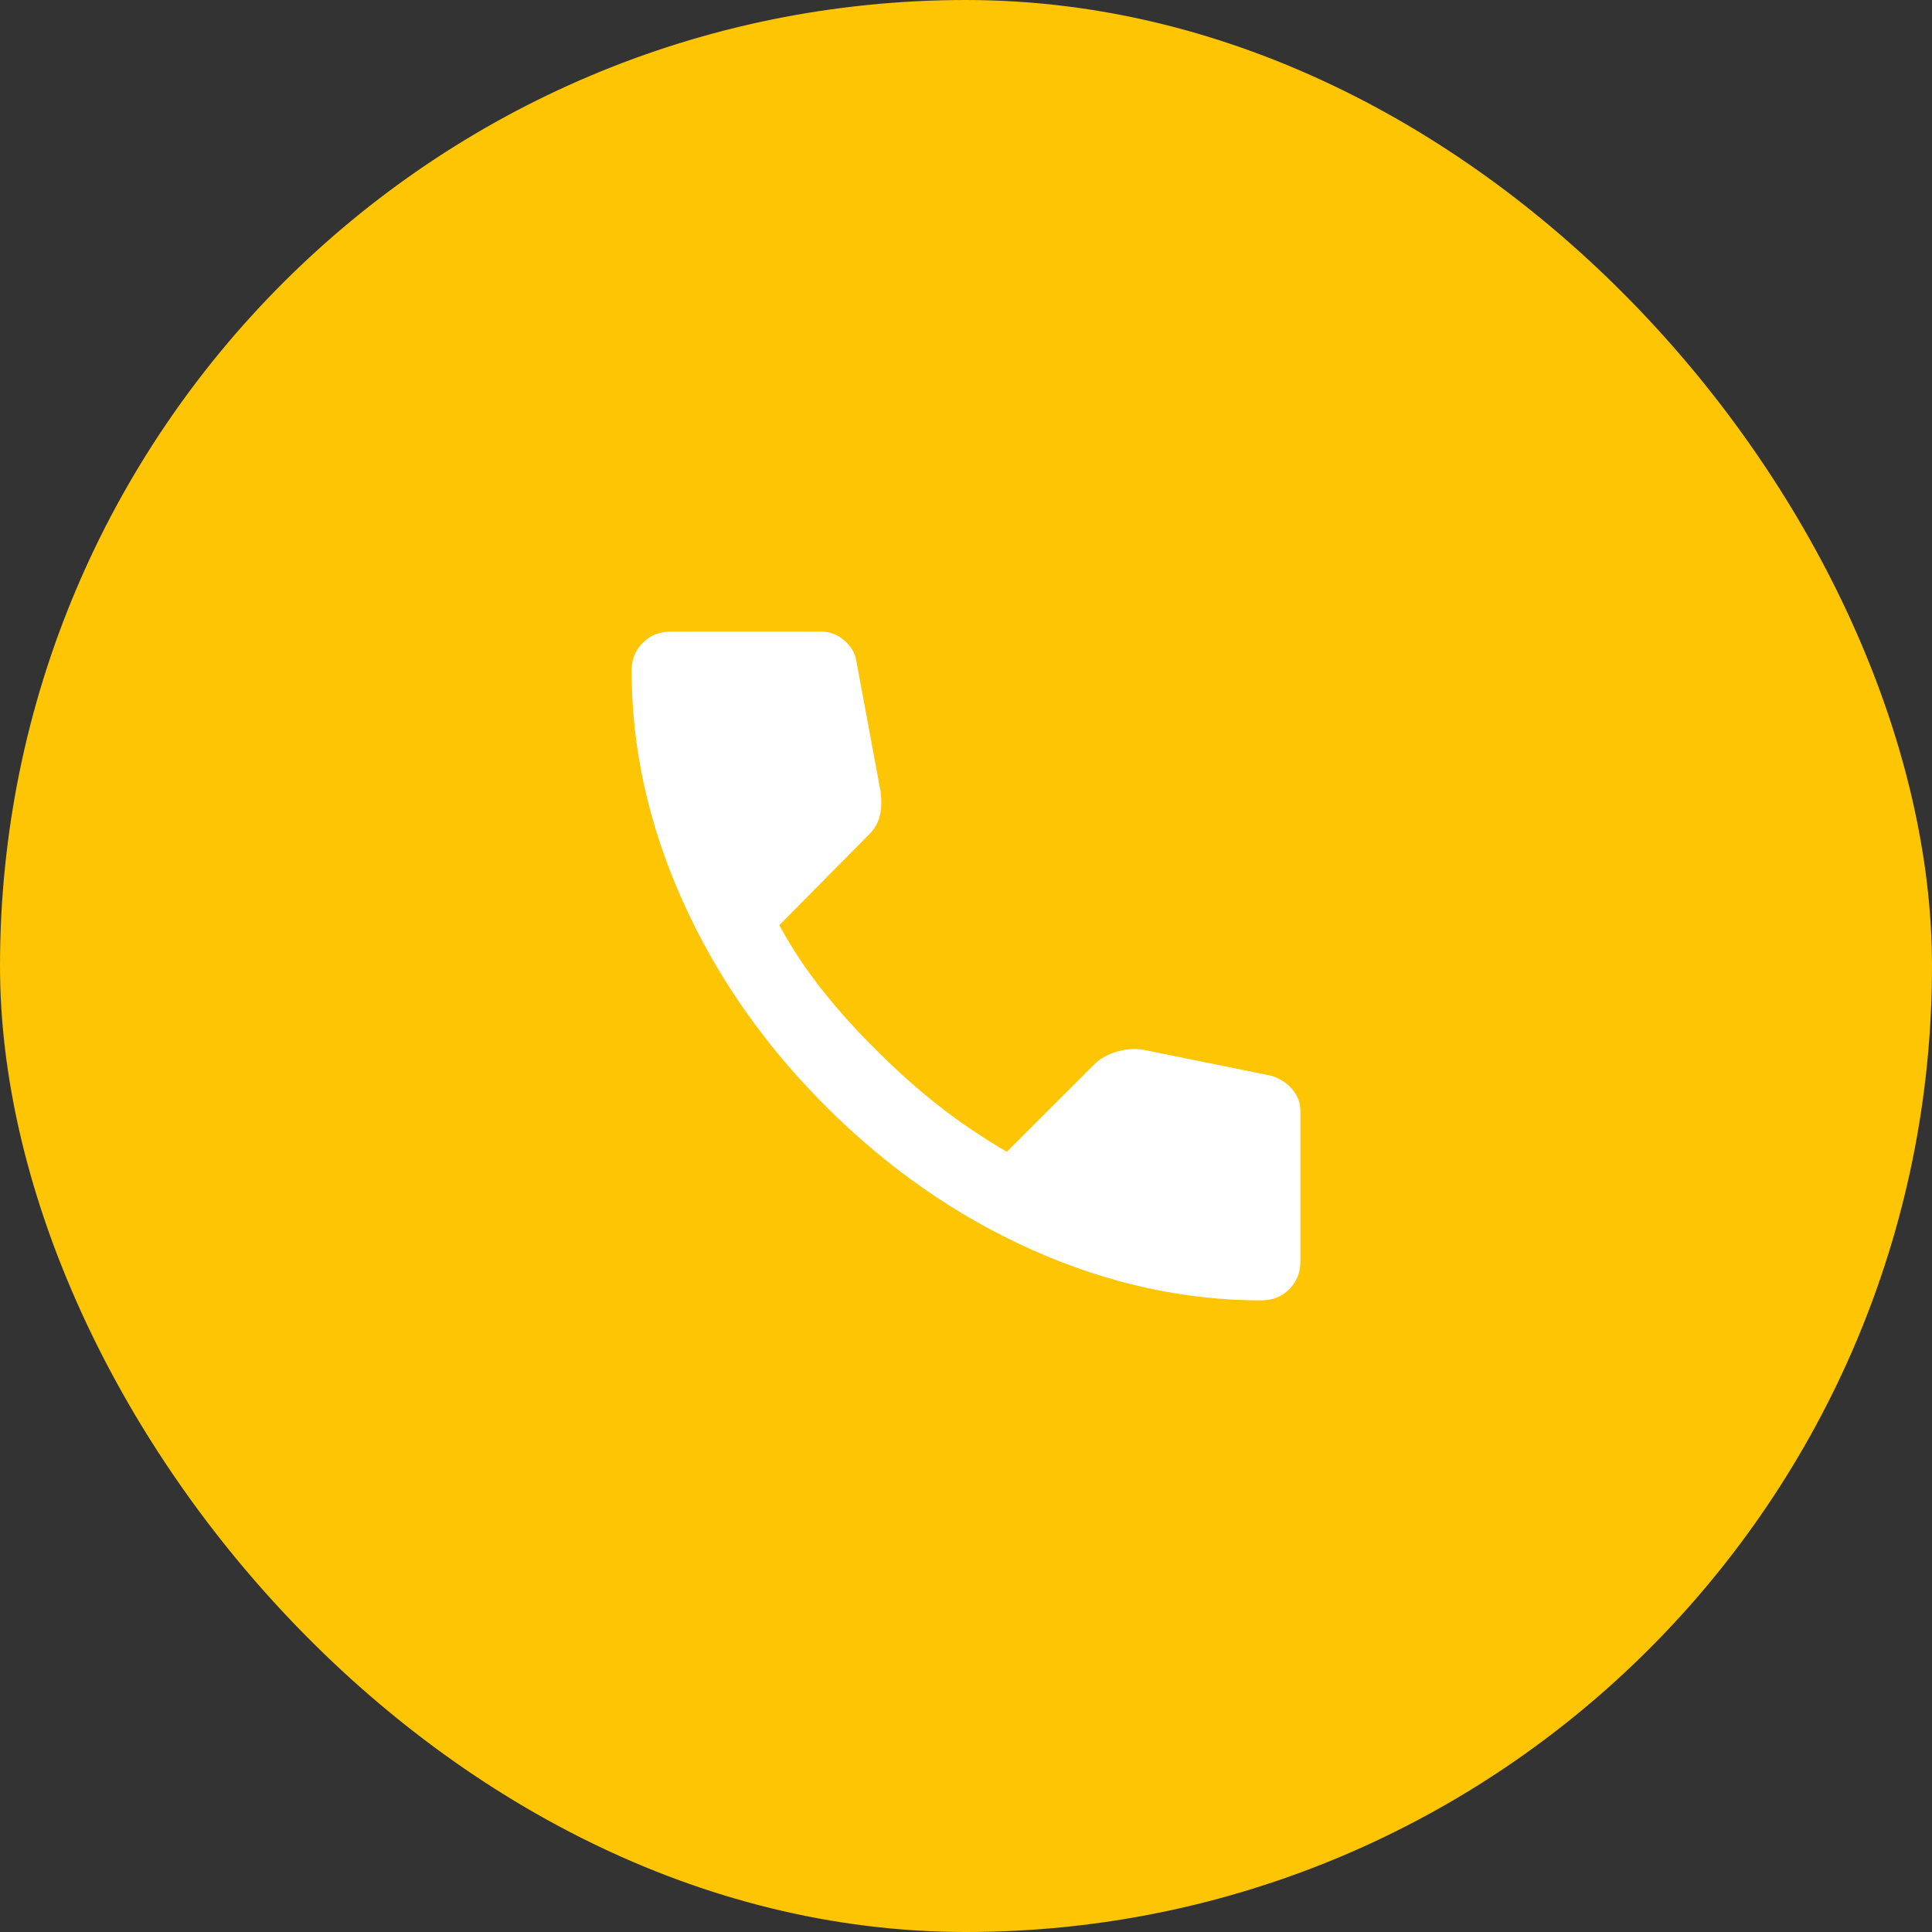 <svg xmlns="http://www.w3.org/2000/svg" width="52" height="52" viewBox="0 0 52 52" fill="none">
<rect x="0" y="0" width="52" height="52" fill="#333333" stroke="none"/>
<rect x="0.5" y="0.5" width="51" height="51" rx="25.5" fill="#fdc503"/>
<rect x="0.5" y="0.5" width="51" height="51" rx="25.5" stroke="#fdc503" fill="#fdc503"/>
<path d="M33.95 35C31.867 35 29.808 34.546 27.775 33.638C25.742 32.729 23.892 31.442 22.225 29.775C20.558 28.108 19.271 26.258 18.363 24.225C17.454 22.192 17 20.133 17 18.05C17 17.75 17.1 17.5 17.3 17.3C17.5 17.1 17.75 17 18.05 17H22.1C22.333 17 22.542 17.079 22.725 17.238C22.908 17.396 23.017 17.583 23.05 17.8L23.7 21.3C23.733 21.567 23.725 21.792 23.675 21.975C23.625 22.158 23.533 22.317 23.4 22.45L20.975 24.9C21.308 25.517 21.704 26.113 22.163 26.688C22.621 27.262 23.125 27.817 23.675 28.35C24.192 28.867 24.733 29.346 25.3 29.788C25.867 30.229 26.467 30.633 27.1 31L29.45 28.65C29.6 28.5 29.796 28.387 30.038 28.312C30.279 28.238 30.517 28.217 30.75 28.25L34.2 28.95C34.433 29.017 34.625 29.137 34.775 29.312C34.925 29.488 35 29.683 35 29.9V33.95C35 34.25 34.9 34.5 34.7 34.7C34.5 34.9 34.25 35 33.95 35Z" fill="white"/>
</svg>
